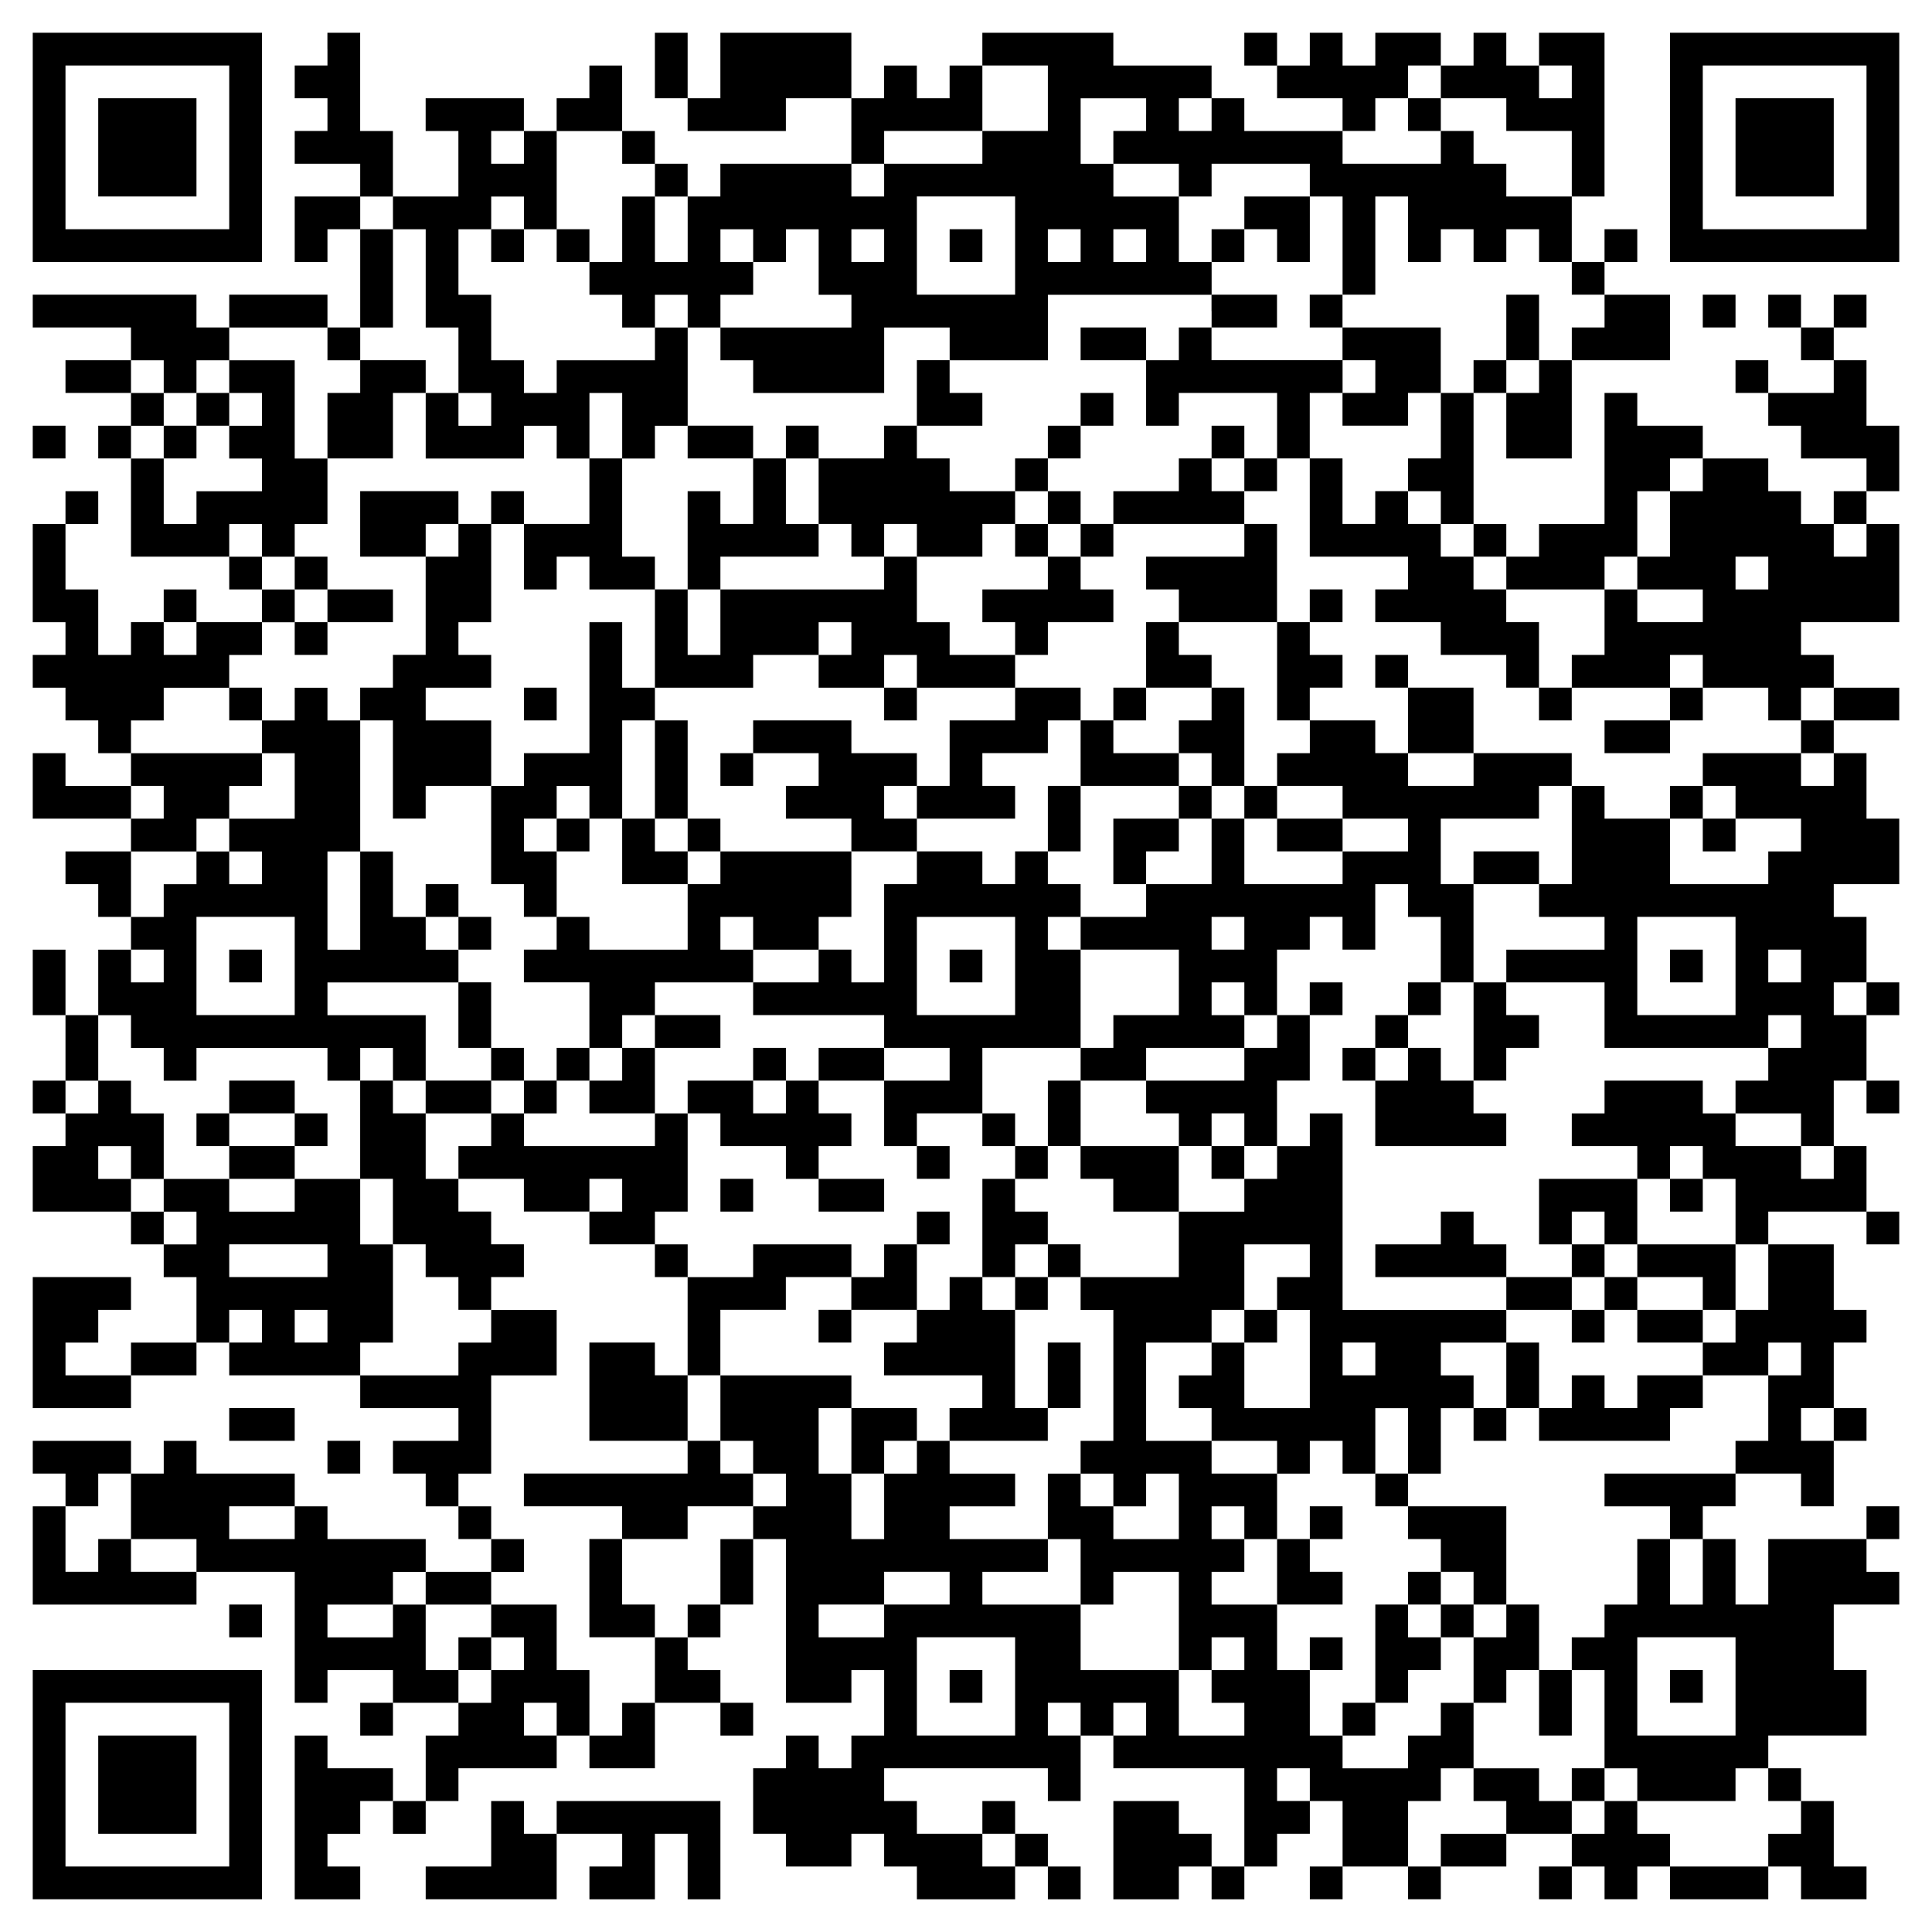 <?xml version="1.0" standalone="no"?>
<!DOCTYPE svg PUBLIC "-//W3C//DTD SVG 20010904//EN"
 "http://www.w3.org/TR/2001/REC-SVG-20010904/DTD/svg10.dtd">
<svg version="1.0" xmlns="http://www.w3.org/2000/svg"
 width="1003pt" height="1003pt" viewBox="0 0 1003 1003"
 preserveAspectRatio="xMidYMid meet">

<g transform="translate(0,1003) scale(0.1,-0.1)"
fill="#000000" stroke="none">
<path d="M170 9265 l0 -595 595 0 595 0 0 595 0 595 -595 0 -595 0 0 -595z
m1020 0 l0 -425 -425 0 -425 0 0 425 0 425 425 0 425 0 0 -425z"/>
<path d="M510 9265 l0 -255 255 0 255 0 0 255 0 255 -255 0 -255 0 0 -255z"/>
<path d="M1700 9775 l0 -85 -85 0 -85 0 0 -85 0 -85 85 0 85 0 0 -85 0 -85
-85 0 -85 0 0 -85 0 -85 170 0 170 0 0 -85 0 -85 -170 0 -170 0 0 -170 0 -170
85 0 85 0 0 85 0 85 85 0 85 0 0 -255 0 -255 -85 0 -85 0 0 85 0 85 -255 0
-255 0 0 -85 0 -85 -85 0 -85 0 0 85 0 85 -425 0 -425 0 0 -85 0 -85 255 0
255 0 0 -85 0 -85 -170 0 -170 0 0 -85 0 -85 170 0 170 0 0 -85 0 -85 -85 0
-85 0 0 -85 0 -85 85 0 85 0 0 -255 0 -255 255 0 255 0 0 -85 0 -85 85 0 85 0
0 -85 0 -85 -170 0 -170 0 0 85 0 85 -85 0 -85 0 0 -85 0 -85 -85 0 -85 0 0
-85 0 -85 -85 0 -85 0 0 170 0 170 -85 0 -85 0 0 170 0 170 85 0 85 0 0 85 0
85 -85 0 -85 0 0 -85 0 -85 -85 0 -85 0 0 -255 0 -255 85 0 85 0 0 -85 0 -85
-85 0 -85 0 0 -85 0 -85 85 0 85 0 0 -85 0 -85 85 0 85 0 0 -85 0 -85 85 0 85
0 0 -85 0 -85 -170 0 -170 0 0 85 0 85 -85 0 -85 0 0 -170 0 -170 255 0 255 0
0 -85 0 -85 -170 0 -170 0 0 -85 0 -85 85 0 85 0 0 -85 0 -85 85 0 85 0 0 -85
0 -85 -85 0 -85 0 0 -170 0 -170 -85 0 -85 0 0 170 0 170 -85 0 -85 0 0 -170
0 -170 85 0 85 0 0 -170 0 -170 -85 0 -85 0 0 -85 0 -85 85 0 85 0 0 -85 0
-85 -85 0 -85 0 0 -170 0 -170 255 0 255 0 0 -85 0 -85 85 0 85 0 0 -85 0 -85
85 0 85 0 0 -170 0 -170 -170 0 -170 0 0 -85 0 -85 -170 0 -170 0 0 85 0 85
85 0 85 0 0 85 0 85 85 0 85 0 0 85 0 85 -255 0 -255 0 0 -340 0 -340 255 0
255 0 0 85 0 85 170 0 170 0 0 85 0 85 85 0 85 0 0 -85 0 -85 340 0 340 0 0
-85 0 -85 255 0 255 0 0 -85 0 -85 -170 0 -170 0 0 -85 0 -85 85 0 85 0 0 -85
0 -85 85 0 85 0 0 -85 0 -85 85 0 85 0 0 -85 0 -85 -170 0 -170 0 0 85 0 85
-255 0 -255 0 0 85 0 85 -85 0 -85 0 0 85 0 85 -255 0 -255 0 0 85 0 85 -85 0
-85 0 0 -85 0 -85 -85 0 -85 0 0 85 0 85 -255 0 -255 0 0 -85 0 -85 85 0 85 0
0 -85 0 -85 -85 0 -85 0 0 -255 0 -255 425 0 425 0 0 85 0 85 255 0 255 0 0
-340 0 -340 85 0 85 0 0 85 0 85 170 0 170 0 0 -85 0 -85 -85 0 -85 0 0 -85 0
-85 85 0 85 0 0 85 0 85 170 0 170 0 0 -85 0 -85 -85 0 -85 0 0 -170 0 -170
-85 0 -85 0 0 85 0 85 -170 0 -170 0 0 85 0 85 -85 0 -85 0 0 -425 0 -425 170
0 170 0 0 85 0 85 -85 0 -85 0 0 85 0 85 85 0 85 0 0 85 0 85 85 0 85 0 0 -85
0 -85 85 0 85 0 0 85 0 85 85 0 85 0 0 85 0 85 255 0 255 0 0 85 0 85 85 0 85
0 0 -85 0 -85 170 0 170 0 0 170 0 170 170 0 170 0 0 -85 0 -85 85 0 85 0 0
85 0 85 -85 0 -85 0 0 85 0 85 -85 0 -85 0 0 85 0 85 85 0 85 0 0 85 0 85 85
0 85 0 0 170 0 170 85 0 85 0 0 -425 0 -425 170 0 170 0 0 85 0 85 85 0 85 0
0 -170 0 -170 -85 0 -85 0 0 -85 0 -85 -85 0 -85 0 0 85 0 85 -85 0 -85 0 0
-85 0 -85 -85 0 -85 0 0 -170 0 -170 85 0 85 0 0 -85 0 -85 170 0 170 0 0 85
0 85 85 0 85 0 0 -85 0 -85 85 0 85 0 0 -85 0 -85 255 0 255 0 0 85 0 85 85 0
85 0 0 -85 0 -85 85 0 85 0 0 85 0 85 -85 0 -85 0 0 85 0 85 -85 0 -85 0 0 85
0 85 -85 0 -85 0 0 -85 0 -85 -170 0 -170 0 0 85 0 85 -85 0 -85 0 0 85 0 85
425 0 425 0 0 -85 0 -85 85 0 85 0 0 170 0 170 85 0 85 0 0 -85 0 -85 340 0
340 0 0 -255 0 -255 -85 0 -85 0 0 85 0 85 -85 0 -85 0 0 85 0 85 -170 0 -170
0 0 -255 0 -255 170 0 170 0 0 85 0 85 85 0 85 0 0 -85 0 -85 85 0 85 0 0 85
0 85 85 0 85 0 0 85 0 85 85 0 85 0 0 85 0 85 85 0 85 0 0 -170 0 -170 -85 0
-85 0 0 -85 0 -85 85 0 85 0 0 85 0 85 170 0 170 0 0 -85 0 -85 85 0 85 0 0
85 0 85 170 0 170 0 0 85 0 85 170 0 170 0 0 -85 0 -85 -85 0 -85 0 0 -85 0
-85 85 0 85 0 0 85 0 85 85 0 85 0 0 -85 0 -85 85 0 85 0 0 85 0 85 85 0 85 0
0 -85 0 -85 255 0 255 0 0 85 0 85 85 0 85 0 0 -85 0 -85 170 0 170 0 0 85 0
85 -85 0 -85 0 0 170 0 170 -85 0 -85 0 0 85 0 85 -85 0 -85 0 0 85 0 85 255
0 255 0 0 170 0 170 -85 0 -85 0 0 170 0 170 170 0 170 0 0 85 0 85 -85 0 -85
0 0 85 0 85 85 0 85 0 0 85 0 85 -85 0 -85 0 0 -85 0 -85 -255 0 -255 0 0
-170 0 -170 -85 0 -85 0 0 170 0 170 -85 0 -85 0 0 85 0 85 85 0 85 0 0 85 0
85 170 0 170 0 0 -85 0 -85 85 0 85 0 0 170 0 170 85 0 85 0 0 85 0 85 -85 0
-85 0 0 170 0 170 85 0 85 0 0 85 0 85 -85 0 -85 0 0 170 0 170 -170 0 -170 0
0 85 0 85 255 0 255 0 0 -85 0 -85 85 0 85 0 0 85 0 85 -85 0 -85 0 0 170 0
170 -85 0 -85 0 0 170 0 170 85 0 85 0 0 -85 0 -85 85 0 85 0 0 85 0 85 -85 0
-85 0 0 170 0 170 85 0 85 0 0 85 0 85 -85 0 -85 0 0 170 0 170 -85 0 -85 0 0
85 0 85 170 0 170 0 0 170 0 170 -85 0 -85 0 0 170 0 170 -85 0 -85 0 0 85 0
85 170 0 170 0 0 85 0 85 -170 0 -170 0 0 85 0 85 -85 0 -85 0 0 85 0 85 255
0 255 0 0 255 0 255 -85 0 -85 0 0 85 0 85 85 0 85 0 0 170 0 170 -85 0 -85 0
0 170 0 170 -85 0 -85 0 0 85 0 85 85 0 85 0 0 85 0 85 -85 0 -85 0 0 -85 0
-85 -85 0 -85 0 0 85 0 85 -85 0 -85 0 0 -85 0 -85 85 0 85 0 0 -85 0 -85 85
0 85 0 0 -85 0 -85 -170 0 -170 0 0 85 0 85 -85 0 -85 0 0 -85 0 -85 85 0 85
0 0 -85 0 -85 85 0 85 0 0 -85 0 -85 170 0 170 0 0 -85 0 -85 -85 0 -85 0 0
-85 0 -85 -85 0 -85 0 0 85 0 85 -85 0 -85 0 0 85 0 85 -170 0 -170 0 0 85 0
85 -170 0 -170 0 0 85 0 85 -85 0 -85 0 0 -340 0 -340 -170 0 -170 0 0 -85 0
-85 -85 0 -85 0 0 85 0 85 -85 0 -85 0 0 340 0 340 85 0 85 0 0 -170 0 -170
170 0 170 0 0 255 0 255 255 0 255 0 0 170 0 170 -170 0 -170 0 0 85 0 85 85
0 85 0 0 85 0 85 -85 0 -85 0 0 -85 0 -85 -85 0 -85 0 0 170 0 170 85 0 85 0
0 425 0 425 -170 0 -170 0 0 -85 0 -85 -85 0 -85 0 0 85 0 85 -85 0 -85 0 0
-85 0 -85 -85 0 -85 0 0 85 0 85 -170 0 -170 0 0 -85 0 -85 -85 0 -85 0 0 85
0 85 -85 0 -85 0 0 -85 0 -85 -85 0 -85 0 0 85 0 85 -85 0 -85 0 0 -85 0 -85
85 0 85 0 0 -85 0 -85 170 0 170 0 0 -85 0 -85 -255 0 -255 0 0 85 0 85 -85 0
-85 0 0 85 0 85 -255 0 -255 0 0 85 0 85 -340 0 -340 0 0 -85 0 -85 -85 0 -85
0 0 -85 0 -85 -85 0 -85 0 0 85 0 85 -85 0 -85 0 0 -85 0 -85 -85 0 -85 0 0
170 0 170 -340 0 -340 0 0 -170 0 -170 -85 0 -85 0 0 170 0 170 -85 0 -85 0 0
-170 0 -170 85 0 85 0 0 -85 0 -85 255 0 255 0 0 85 0 85 170 0 170 0 0 -170
0 -170 -340 0 -340 0 0 -85 0 -85 -85 0 -85 0 0 85 0 85 -85 0 -85 0 0 85 0
85 -85 0 -85 0 0 170 0 170 -85 0 -85 0 0 -85 0 -85 -85 0 -85 0 0 -85 0 -85
-85 0 -85 0 0 85 0 85 -255 0 -255 0 0 -85 0 -85 85 0 85 0 0 -170 0 -170
-170 0 -170 0 0 170 0 170 -85 0 -85 0 0 255 0 255 -85 0 -85 0 0 -85z m3740
-255 l0 -170 -170 0 -170 0 0 -85 0 -85 -255 0 -255 0 0 -85 0 -85 -85 0 -85
0 0 85 0 85 85 0 85 0 0 85 0 85 255 0 255 0 0 170 0 170 170 0 170 0 0 -170z
m2040 85 l0 -85 170 0 170 0 0 -85 0 -85 170 0 170 0 0 -170 0 -170 -170 0
-170 0 0 85 0 85 -85 0 -85 0 0 85 0 85 -85 0 -85 0 0 -85 0 -85 -255 0 -255
0 0 85 0 85 85 0 85 0 0 85 0 85 85 0 85 0 0 85 0 85 85 0 85 0 0 -85z m680 0
l0 -85 -85 0 -85 0 0 85 0 85 85 0 85 0 0 -85z m-2210 -170 l0 -85 -85 0 -85
0 0 -85 0 -85 170 0 170 0 0 -85 0 -85 85 0 85 0 0 85 0 85 255 0 255 0 0 -85
0 -85 85 0 85 0 0 -255 0 -255 85 0 85 0 0 255 0 255 85 0 85 0 0 -170 0 -170
85 0 85 0 0 85 0 85 85 0 85 0 0 -85 0 -85 85 0 85 0 0 85 0 85 85 0 85 0 0
-85 0 -85 85 0 85 0 0 -85 0 -85 85 0 85 0 0 -85 0 -85 -85 0 -85 0 0 -85 0
-85 -85 0 -85 0 0 -85 0 -85 -85 0 -85 0 0 85 0 85 -85 0 -85 0 0 -85 0 -85
-85 0 -85 0 0 -170 0 -170 -85 0 -85 0 0 -85 0 -85 85 0 85 0 0 -85 0 -85 85
0 85 0 0 -85 0 -85 85 0 85 0 0 -85 0 -85 255 0 255 0 0 85 0 85 85 0 85 0 0
170 0 170 85 0 85 0 0 85 0 85 85 0 85 0 0 -85 0 -85 -85 0 -85 0 0 -170 0
-170 -85 0 -85 0 0 -85 0 -85 170 0 170 0 0 -85 0 -85 -170 0 -170 0 0 85 0
85 -85 0 -85 0 0 -170 0 -170 -85 0 -85 0 0 -85 0 -85 255 0 255 0 0 85 0 85
85 0 85 0 0 -85 0 -85 170 0 170 0 0 -85 0 -85 85 0 85 0 0 85 0 85 85 0 85 0
0 -85 0 -85 -85 0 -85 0 0 -85 0 -85 85 0 85 0 0 -85 0 -85 -85 0 -85 0 0 85
0 85 -255 0 -255 0 0 -85 0 -85 85 0 85 0 0 -85 0 -85 170 0 170 0 0 -85 0
-85 -85 0 -85 0 0 -85 0 -85 -255 0 -255 0 0 170 0 170 -170 0 -170 0 0 85 0
85 -85 0 -85 0 0 -255 0 -255 -85 0 -85 0 0 -85 0 -85 170 0 170 0 0 -85 0
-85 -255 0 -255 0 0 -85 0 -85 255 0 255 0 0 -170 0 -170 425 0 425 0 0 85 0
85 85 0 85 0 0 -85 0 -85 -85 0 -85 0 0 -85 0 -85 -85 0 -85 0 0 -85 0 -85
170 0 170 0 0 -85 0 -85 85 0 85 0 0 -85 0 -85 -85 0 -85 0 0 85 0 85 -170 0
-170 0 0 85 0 85 -85 0 -85 0 0 85 0 85 -255 0 -255 0 0 -85 0 -85 -85 0 -85
0 0 -85 0 -85 170 0 170 0 0 -85 0 -85 85 0 85 0 0 85 0 85 85 0 85 0 0 -85 0
-85 85 0 85 0 0 -170 0 -170 85 0 85 0 0 -170 0 -170 -85 0 -85 0 0 -85 0 -85
-85 0 -85 0 0 -85 0 -85 170 0 170 0 0 85 0 85 85 0 85 0 0 -85 0 -85 -85 0
-85 0 0 -170 0 -170 -85 0 -85 0 0 -85 0 -85 -340 0 -340 0 0 -85 0 -85 170 0
170 0 0 -85 0 -85 85 0 85 0 0 -170 0 -170 -85 0 -85 0 0 170 0 170 -85 0 -85
0 0 -170 0 -170 -85 0 -85 0 0 -85 0 -85 -85 0 -85 0 0 -85 0 -85 85 0 85 0 0
-255 0 -255 85 0 85 0 0 -85 0 -85 255 0 255 0 0 85 0 85 85 0 85 0 0 -85 0
-85 85 0 85 0 0 -85 0 -85 -85 0 -85 0 0 -85 0 -85 -255 0 -255 0 0 85 0 85
-85 0 -85 0 0 85 0 85 -85 0 -85 0 0 -85 0 -85 -85 0 -85 0 0 85 0 85 -85 0
-85 0 0 85 0 85 -170 0 -170 0 0 -85 0 -85 85 0 85 0 0 -85 0 -85 -170 0 -170
0 0 -85 0 -85 -85 0 -85 0 0 170 0 170 85 0 85 0 0 85 0 85 85 0 85 0 0 170 0
170 -85 0 -85 0 0 -85 0 -85 -85 0 -85 0 0 -85 0 -85 -170 0 -170 0 0 85 0 85
-85 0 -85 0 0 170 0 170 -85 0 -85 0 0 170 0 170 -170 0 -170 0 0 85 0 85 85
0 85 0 0 85 0 85 -85 0 -85 0 0 85 0 85 85 0 85 0 0 -85 0 -85 85 0 85 0 0
170 0 170 -170 0 -170 0 0 85 0 85 -170 0 -170 0 0 255 0 255 170 0 170 0 0
85 0 85 85 0 85 0 0 170 0 170 170 0 170 0 0 -85 0 -85 -85 0 -85 0 0 -85 0
-85 85 0 85 0 0 -255 0 -255 -170 0 -170 0 0 170 0 170 -85 0 -85 0 0 -85 0
-85 -85 0 -85 0 0 -85 0 -85 85 0 85 0 0 -85 0 -85 170 0 170 0 0 -85 0 -85
85 0 85 0 0 85 0 85 85 0 85 0 0 -85 0 -85 85 0 85 0 0 170 0 170 85 0 85 0 0
-170 0 -170 85 0 85 0 0 170 0 170 85 0 85 0 0 85 0 85 -85 0 -85 0 0 85 0 85
170 0 170 0 0 85 0 85 -425 0 -425 0 0 510 0 510 -85 0 -85 0 0 -85 0 -85 -85
0 -85 0 0 -85 0 -85 -85 0 -85 0 0 -85 0 -85 -170 0 -170 0 0 -170 0 -170
-255 0 -255 0 0 -85 0 -85 85 0 85 0 0 -340 0 -340 -85 0 -85 0 0 -85 0 -85
85 0 85 0 0 -85 0 -85 85 0 85 0 0 85 0 85 85 0 85 0 0 -170 0 -170 -170 0
-170 0 0 85 0 85 -85 0 -85 0 0 85 0 85 -85 0 -85 0 0 -170 0 -170 85 0 85 0
0 -170 0 -170 85 0 85 0 0 85 0 85 170 0 170 0 0 -255 0 -255 85 0 85 0 0 85
0 85 85 0 85 0 0 -85 0 -85 -85 0 -85 0 0 -85 0 -85 85 0 85 0 0 -85 0 -85
-170 0 -170 0 0 170 0 170 -255 0 -255 0 0 170 0 170 -255 0 -255 0 0 85 0 85
170 0 170 0 0 85 0 85 -255 0 -255 0 0 85 0 85 170 0 170 0 0 85 0 85 -170 0
-170 0 0 85 0 85 -85 0 -85 0 0 -85 0 -85 -85 0 -85 0 0 -170 0 -170 -85 0
-85 0 0 170 0 170 -85 0 -85 0 0 170 0 170 85 0 85 0 0 85 0 85 -340 0 -340 0
0 -170 0 -170 85 0 85 0 0 -85 0 -85 85 0 85 0 0 -85 0 -85 -85 0 -85 0 0 -85
0 -85 -85 0 -85 0 0 -170 0 -170 -85 0 -85 0 0 -85 0 -85 -85 0 -85 0 0 -170
0 -170 -85 0 -85 0 0 -85 0 -85 -85 0 -85 0 0 170 0 170 -85 0 -85 0 0 170 0
170 -170 0 -170 0 0 -85 0 -85 85 0 85 0 0 -85 0 -85 -85 0 -85 0 0 -85 0 -85
-85 0 -85 0 0 85 0 85 -85 0 -85 0 0 170 0 170 -85 0 -85 0 0 -85 0 -85 -170
0 -170 0 0 85 0 85 170 0 170 0 0 85 0 85 85 0 85 0 0 -85 0 -85 170 0 170 0
0 85 0 85 85 0 85 0 0 85 0 85 -85 0 -85 0 0 85 0 85 -85 0 -85 0 0 85 0 85
85 0 85 0 0 255 0 255 170 0 170 0 0 170 0 170 -170 0 -170 0 0 -85 0 -85 -85
0 -85 0 0 -85 0 -85 -255 0 -255 0 0 85 0 85 85 0 85 0 0 255 0 255 -85 0 -85
0 0 170 0 170 -170 0 -170 0 0 -85 0 -85 -170 0 -170 0 0 85 0 85 -170 0 -170
0 0 -85 0 -85 85 0 85 0 0 -85 0 -85 -85 0 -85 0 0 85 0 85 -85 0 -85 0 0 85
0 85 -85 0 -85 0 0 85 0 85 85 0 85 0 0 -85 0 -85 85 0 85 0 0 170 0 170 -85
0 -85 0 0 85 0 85 -85 0 -85 0 0 -85 0 -85 -85 0 -85 0 0 85 0 85 85 0 85 0 0
170 0 170 85 0 85 0 0 -85 0 -85 85 0 85 0 0 -85 0 -85 85 0 85 0 0 85 0 85
340 0 340 0 0 -85 0 -85 85 0 85 0 0 85 0 85 85 0 85 0 0 -85 0 -85 85 0 85 0
0 170 0 170 -255 0 -255 0 0 85 0 85 340 0 340 0 0 85 0 85 -85 0 -85 0 0 85
0 85 -85 0 -85 0 0 170 0 170 -85 0 -85 0 0 -255 0 -255 -85 0 -85 0 0 255 0
255 85 0 85 0 0 340 0 340 -85 0 -85 0 0 85 0 85 -85 0 -85 0 0 -85 0 -85 -85
0 -85 0 0 -85 0 -85 85 0 85 0 0 -170 0 -170 -170 0 -170 0 0 -85 0 -85 85 0
85 0 0 -85 0 -85 -85 0 -85 0 0 85 0 85 -85 0 -85 0 0 -85 0 -85 -85 0 -85 0
0 -85 0 -85 -85 0 -85 0 0 170 0 170 170 0 170 0 0 85 0 85 85 0 85 0 0 85 0
85 85 0 85 0 0 85 0 85 -340 0 -340 0 0 85 0 85 85 0 85 0 0 85 0 85 170 0
170 0 0 85 0 85 85 0 85 0 0 85 0 85 85 0 85 0 0 85 0 85 -85 0 -85 0 0 85 0
85 -85 0 -85 0 0 85 0 85 85 0 85 0 0 -85 0 -85 85 0 85 0 0 85 0 85 85 0 85
0 0 170 0 170 -85 0 -85 0 0 255 0 255 -170 0 -170 0 0 -85 0 -85 85 0 85 0 0
-85 0 -85 -85 0 -85 0 0 -85 0 -85 85 0 85 0 0 -85 0 -85 -170 0 -170 0 0 -85
0 -85 -85 0 -85 0 0 170 0 170 -85 0 -85 0 0 85 0 85 85 0 85 0 0 85 0 85 -85
0 -85 0 0 85 0 85 85 0 85 0 0 -85 0 -85 85 0 85 0 0 85 0 85 85 0 85 0 0 85
0 85 255 0 255 0 0 -85 0 -85 85 0 85 0 0 85 0 85 85 0 85 0 0 255 0 255 -85
0 -85 0 0 85 0 85 85 0 85 0 0 -85 0 -85 85 0 85 0 0 -255 0 -255 85 0 85 0 0
-170 0 -170 85 0 85 0 0 -85 0 -85 -85 0 -85 0 0 85 0 85 -85 0 -85 0 0 -170
0 -170 255 0 255 0 0 85 0 85 85 0 85 0 0 -85 0 -85 85 0 85 0 0 170 0 170 85
0 85 0 0 -170 0 -170 85 0 85 0 0 85 0 85 85 0 85 0 0 255 0 255 -85 0 -85 0
0 -85 0 -85 -255 0 -255 0 0 -85 0 -85 -85 0 -85 0 0 85 0 85 -85 0 -85 0 0
170 0 170 -85 0 -85 0 0 170 0 170 85 0 85 0 0 85 0 85 85 0 85 0 0 -85 0 -85
85 0 85 0 0 255 0 255 170 0 170 0 0 -85 0 -85 85 0 85 0 0 -85 0 -85 85 0 85
0 0 -170 0 -170 -85 0 -85 0 0 170 0 170 -85 0 -85 0 0 -170 0 -170 -85 0 -85
0 0 -85 0 -85 85 0 85 0 0 -85 0 -85 85 0 85 0 0 85 0 85 85 0 85 0 0 -85 0
-85 85 0 85 0 0 85 0 85 85 0 85 0 0 85 0 85 -85 0 -85 0 0 85 0 85 85 0 85 0
0 -85 0 -85 85 0 85 0 0 85 0 85 85 0 85 0 0 -170 0 -170 85 0 85 0 0 -85 0
-85 -340 0 -340 0 0 -85 0 -85 85 0 85 0 0 -85 0 -85 340 0 340 0 0 170 0 170
170 0 170 0 0 -85 0 -85 255 0 255 0 0 170 0 170 425 0 425 0 0 85 0 85 -85 0
-85 0 0 170 0 170 -170 0 -170 0 0 85 0 85 -85 0 -85 0 0 170 0 170 170 0 170
0 0 -85z m340 0 l0 -85 -85 0 -85 0 0 85 0 85 85 0 85 0 0 -85z m-3570 -170
l0 -85 -85 0 -85 0 0 85 0 85 85 0 85 0 0 -85z m2550 -510 l0 -255 -255 0
-255 0 0 255 0 255 255 0 255 0 0 -255z m-680 0 l0 -85 -85 0 -85 0 0 85 0 85
85 0 85 0 0 -85z m1020 0 l0 -85 -85 0 -85 0 0 85 0 85 85 0 85 0 0 -85z m340
0 l0 -85 -85 0 -85 0 0 85 0 85 85 0 85 0 0 -85z m3740 -1530 l0 -85 -85 0
-85 0 0 85 0 85 85 0 85 0 0 -85z m-510 -170 l0 -85 -85 0 -85 0 0 85 0 85 85
0 85 0 0 -85z m-8160 -340 l0 -85 -85 0 -85 0 0 85 0 85 85 0 85 0 0 -85z
m-170 -850 l0 -85 -85 0 -85 0 0 85 0 85 85 0 85 0 0 -85z m680 -850 l0 -255
-255 0 -255 0 0 255 0 255 255 0 255 0 0 -255z m7480 0 l0 -255 -255 0 -255 0
0 255 0 255 255 0 255 0 0 -255z m-8160 0 l0 -85 -85 0 -85 0 0 85 0 85 85 0
85 0 0 -85z m8500 0 l0 -85 -85 0 -85 0 0 85 0 85 85 0 85 0 0 -85z m340 -170
l0 -85 -85 0 -85 0 0 85 0 85 85 0 85 0 0 -85z m-7990 -1360 l0 -85 -255 0
-255 0 0 85 0 85 255 0 255 0 0 -85z m-340 -340 l0 -85 -85 0 -85 0 0 85 0 85
85 0 85 0 0 -85z m340 0 l0 -85 -85 0 -85 0 0 85 0 85 85 0 85 0 0 -85z m5440
-170 l0 -85 -85 0 -85 0 0 85 0 85 85 0 85 0 0 -85z m2380 -340 l0 -85 -85 0
-85 0 0 85 0 85 85 0 85 0 0 -85z m-8840 -425 l0 -170 170 0 170 0 0 -85 0
-85 -170 0 -170 0 0 85 0 85 -85 0 -85 0 0 -85 0 -85 -85 0 -85 0 0 170 0 170
85 0 85 0 0 85 0 85 85 0 85 0 0 -170z m850 -85 l0 -85 -170 0 -170 0 0 85 0
85 170 0 170 0 0 -85z m3400 -340 l0 -85 -170 0 -170 0 0 -85 0 -85 -170 0
-170 0 0 85 0 85 170 0 170 0 0 85 0 85 170 0 170 0 0 -85z m340 -510 l0 -255
-255 0 -255 0 0 255 0 255 255 0 255 0 0 -255z m3740 0 l0 -255 -255 0 -255 0
0 255 0 255 255 0 255 0 0 -255z m-6120 -170 l0 -85 -85 0 -85 0 0 85 0 85 85
0 85 0 0 -85z m2720 0 l0 -85 -85 0 -85 0 0 85 0 85 85 0 85 0 0 -85z m340 0
l0 -85 -85 0 -85 0 0 85 0 85 85 0 85 0 0 -85z m850 -340 l0 -85 -85 0 -85 0
0 85 0 85 85 0 85 0 0 -85z m-1530 -340 l0 -85 -85 0 -85 0 0 85 0 85 85 0 85
0 0 -85z"/>
<path d="M7310 9435 l0 -85 85 0 85 0 0 85 0 85 -85 0 -85 0 0 -85z"/>
<path d="M6460 8925 l0 -85 -85 0 -85 0 0 -85 0 -85 85 0 85 0 0 85 0 85 85 0
85 0 0 -85 0 -85 85 0 85 0 0 170 0 170 -170 0 -170 0 0 -85z"/>
<path d="M2550 8755 l0 -85 85 0 85 0 0 85 0 85 -85 0 -85 0 0 -85z"/>
<path d="M2890 8755 l0 -85 85 0 85 0 0 85 0 85 -85 0 -85 0 0 -85z"/>
<path d="M6290 8415 l0 -85 -85 0 -85 0 0 -85 0 -85 -85 0 -85 0 0 85 0 85
-170 0 -170 0 0 -85 0 -85 170 0 170 0 0 -170 0 -170 85 0 85 0 0 85 0 85 255
0 255 0 0 -170 0 -170 -85 0 -85 0 0 85 0 85 -85 0 -85 0 0 -85 0 -85 -85 0
-85 0 0 -85 0 -85 -170 0 -170 0 0 -85 0 -85 -85 0 -85 0 0 85 0 85 -85 0 -85
0 0 85 0 85 85 0 85 0 0 85 0 85 85 0 85 0 0 85 0 85 -85 0 -85 0 0 -85 0 -85
-85 0 -85 0 0 -85 0 -85 -85 0 -85 0 0 -85 0 -85 -170 0 -170 0 0 85 0 85 -85
0 -85 0 0 85 0 85 170 0 170 0 0 85 0 85 -85 0 -85 0 0 85 0 85 -85 0 -85 0 0
-170 0 -170 -85 0 -85 0 0 -85 0 -85 -170 0 -170 0 0 85 0 85 -85 0 -85 0 0
-85 0 -85 -85 0 -85 0 0 85 0 85 -170 0 -170 0 0 -85 0 -85 170 0 170 0 0
-170 0 -170 -85 0 -85 0 0 85 0 85 -85 0 -85 0 0 -255 0 -255 -85 0 -85 0 0
85 0 85 -85 0 -85 0 0 255 0 255 -85 0 -85 0 0 -170 0 -170 -170 0 -170 0 0
85 0 85 -85 0 -85 0 0 -85 0 -85 -85 0 -85 0 0 85 0 85 -255 0 -255 0 0 -170
0 -170 170 0 170 0 0 -255 0 -255 -85 0 -85 0 0 -85 0 -85 -85 0 -85 0 0 -85
0 -85 85 0 85 0 0 -255 0 -255 85 0 85 0 0 85 0 85 170 0 170 0 0 -255 0 -255
85 0 85 0 0 -85 0 -85 85 0 85 0 0 -85 0 -85 -85 0 -85 0 0 -85 0 -85 170 0
170 0 0 -170 0 -170 -85 0 -85 0 0 -85 0 -85 -85 0 -85 0 0 85 0 85 -85 0 -85
0 0 170 0 170 -85 0 -85 0 0 -170 0 -170 85 0 85 0 0 -85 0 -85 -170 0 -170 0
0 -85 0 -85 -85 0 -85 0 0 85 0 85 -85 0 -85 0 0 -255 0 -255 85 0 85 0 0
-170 0 -170 85 0 85 0 0 -85 0 -85 85 0 85 0 0 -85 0 -85 85 0 85 0 0 85 0 85
85 0 85 0 0 85 0 85 -85 0 -85 0 0 85 0 85 -85 0 -85 0 0 85 0 85 170 0 170 0
0 -85 0 -85 170 0 170 0 0 -85 0 -85 170 0 170 0 0 -85 0 -85 85 0 85 0 0
-255 0 -255 -85 0 -85 0 0 85 0 85 -170 0 -170 0 0 -255 0 -255 255 0 255 0 0
-85 0 -85 -425 0 -425 0 0 -85 0 -85 255 0 255 0 0 -85 0 -85 -85 0 -85 0 0
-255 0 -255 170 0 170 0 0 85 0 85 -85 0 -85 0 0 170 0 170 170 0 170 0 0 85
0 85 170 0 170 0 0 85 0 85 -85 0 -85 0 0 85 0 85 -85 0 -85 0 0 170 0 170 85
0 85 0 0 170 0 170 170 0 170 0 0 85 0 85 170 0 170 0 0 -85 0 -85 -85 0 -85
0 0 -85 0 -85 85 0 85 0 0 85 0 85 170 0 170 0 0 -85 0 -85 -85 0 -85 0 0 -85
0 -85 255 0 255 0 0 -85 0 -85 -85 0 -85 0 0 -85 0 -85 255 0 255 0 0 85 0 85
85 0 85 0 0 170 0 170 -85 0 -85 0 0 -170 0 -170 -85 0 -85 0 0 255 0 255 85
0 85 0 0 85 0 85 85 0 85 0 0 85 0 85 -85 0 -85 0 0 85 0 85 -85 0 -85 0 0 85
0 85 85 0 85 0 0 85 0 85 85 0 85 0 0 -85 0 -85 85 0 85 0 0 -85 0 -85 170 0
170 0 0 170 0 170 85 0 85 0 0 -85 0 -85 85 0 85 0 0 85 0 85 85 0 85 0 0 170
0 170 85 0 85 0 0 170 0 170 85 0 85 0 0 85 0 85 -85 0 -85 0 0 -85 0 -85 -85
0 -85 0 0 170 0 170 85 0 85 0 0 85 0 85 85 0 85 0 0 -85 0 -85 85 0 85 0 0
170 0 170 85 0 85 0 0 -85 0 -85 85 0 85 0 0 -170 0 -170 -85 0 -85 0 0 -85 0
-85 -85 0 -85 0 0 -85 0 -85 -85 0 -85 0 0 -85 0 -85 85 0 85 0 0 -170 0 -170
340 0 340 0 0 85 0 85 -85 0 -85 0 0 85 0 85 85 0 85 0 0 85 0 85 85 0 85 0 0
85 0 85 -85 0 -85 0 0 85 0 85 -85 0 -85 0 0 255 0 255 170 0 170 0 0 85 0 85
-170 0 -170 0 0 -85 0 -85 -85 0 -85 0 0 170 0 170 255 0 255 0 0 85 0 85 85
0 85 0 0 85 0 85 -255 0 -255 0 0 170 0 170 -170 0 -170 0 0 85 0 85 -85 0
-85 0 0 -85 0 -85 85 0 85 0 0 -170 0 -170 -85 0 -85 0 0 85 0 85 -170 0 -170
0 0 85 0 85 85 0 85 0 0 85 0 85 -85 0 -85 0 0 85 0 85 85 0 85 0 0 85 0 85
-85 0 -85 0 0 -85 0 -85 -85 0 -85 0 0 255 0 255 -85 0 -85 0 0 85 0 85 85 0
85 0 0 85 0 85 85 0 85 0 0 -255 0 -255 255 0 255 0 0 -85 0 -85 -85 0 -85 0
0 -85 0 -85 170 0 170 0 0 -85 0 -85 170 0 170 0 0 -85 0 -85 85 0 85 0 0 -85
0 -85 85 0 85 0 0 85 0 85 -85 0 -85 0 0 170 0 170 -85 0 -85 0 0 85 0 85 -85
0 -85 0 0 85 0 85 -85 0 -85 0 0 85 0 85 -85 0 -85 0 0 85 0 85 -85 0 -85 0 0
-85 0 -85 -85 0 -85 0 0 170 0 170 -85 0 -85 0 0 170 0 170 85 0 85 0 0 -85 0
-85 170 0 170 0 0 85 0 85 85 0 85 0 0 170 0 170 -255 0 -255 0 0 85 0 85 -85
0 -85 0 0 -85 0 -85 85 0 85 0 0 -85 0 -85 -340 0 -340 0 0 85 0 85 170 0 170
0 0 85 0 85 -170 0 -170 0 0 -85z m850 -340 l0 -85 -85 0 -85 0 0 85 0 85 85
0 85 0 0 -85z m-2890 -595 l0 -170 85 0 85 0 0 -85 0 -85 85 0 85 0 0 85 0 85
85 0 85 0 0 -85 0 -85 170 0 170 0 0 85 0 85 85 0 85 0 0 85 0 85 85 0 85 0 0
-85 0 -85 85 0 85 0 0 -85 0 -85 85 0 85 0 0 85 0 85 340 0 340 0 0 -85 0 -85
-255 0 -255 0 0 -85 0 -85 85 0 85 0 0 -85 0 -85 255 0 255 0 0 -255 0 -255
85 0 85 0 0 -85 0 -85 -85 0 -85 0 0 -85 0 -85 170 0 170 0 0 -85 0 -85 170 0
170 0 0 -85 0 -85 -170 0 -170 0 0 -85 0 -85 -255 0 -255 0 0 170 0 170 -85 0
-85 0 0 -170 0 -170 -170 0 -170 0 0 -85 0 -85 -170 0 -170 0 0 -85 0 -85 255
0 255 0 0 -170 0 -170 -170 0 -170 0 0 -85 0 -85 -85 0 -85 0 0 -85 0 -85 170
0 170 0 0 85 0 85 255 0 255 0 0 85 0 85 -85 0 -85 0 0 85 0 85 85 0 85 0 0
-85 0 -85 85 0 85 0 0 -85 0 -85 -85 0 -85 0 0 -85 0 -85 -255 0 -255 0 0 -85
0 -85 85 0 85 0 0 -85 0 -85 -255 0 -255 0 0 170 0 170 -85 0 -85 0 0 -170 0
-170 -85 0 -85 0 0 -85 0 -85 -85 0 -85 0 0 -255 0 -255 85 0 85 0 0 85 0 85
85 0 85 0 0 -85 0 -85 -85 0 -85 0 0 -85 0 -85 -85 0 -85 0 0 85 0 85 -85 0
-85 0 0 -85 0 -85 -85 0 -85 0 0 170 0 170 -85 0 -85 0 0 -85 0 -85 -85 0 -85
0 0 85 0 85 -255 0 -255 0 0 -85 0 -85 -170 0 -170 0 0 85 0 85 -85 0 -85 0 0
85 0 85 85 0 85 0 0 255 0 255 -85 0 -85 0 0 -85 0 -85 -340 0 -340 0 0 85 0
85 -85 0 -85 0 0 -85 0 -85 -85 0 -85 0 0 -85 0 -85 -85 0 -85 0 0 170 0 170
170 0 170 0 0 85 0 85 85 0 85 0 0 -85 0 -85 85 0 85 0 0 85 0 85 85 0 85 0 0
85 0 85 85 0 85 0 0 85 0 85 85 0 85 0 0 85 0 85 255 0 255 0 0 85 0 85 -85 0
-85 0 0 85 0 85 85 0 85 0 0 -85 0 -85 170 0 170 0 0 85 0 85 85 0 85 0 0 170
0 170 -340 0 -340 0 0 -85 0 -85 -85 0 -85 0 0 -170 0 -170 -255 0 -255 0 0
85 0 85 -85 0 -85 0 0 170 0 170 -85 0 -85 0 0 85 0 85 85 0 85 0 0 85 0 85
85 0 85 0 0 -85 0 -85 85 0 85 0 0 255 0 255 85 0 85 0 0 85 0 85 -85 0 -85 0
0 170 0 170 -85 0 -85 0 0 -340 0 -340 -170 0 -170 0 0 -85 0 -85 -85 0 -85 0
0 170 0 170 -170 0 -170 0 0 85 0 85 170 0 170 0 0 85 0 85 -85 0 -85 0 0 85
0 85 85 0 85 0 0 255 0 255 85 0 85 0 0 -170 0 -170 85 0 85 0 0 85 0 85 85 0
85 0 0 -85 0 -85 170 0 170 0 0 -255 0 -255 255 0 255 0 0 85 0 85 170 0 170
0 0 85 0 85 85 0 85 0 0 -85 0 -85 -85 0 -85 0 0 -85 0 -85 170 0 170 0 0 85
0 85 85 0 85 0 0 -85 0 -85 255 0 255 0 0 85 0 85 -170 0 -170 0 0 85 0 85
-85 0 -85 0 0 170 0 170 -85 0 -85 0 0 -85 0 -85 -425 0 -425 0 0 -170 0 -170
-85 0 -85 0 0 170 0 170 85 0 85 0 0 85 0 85 255 0 255 0 0 85 0 85 -85 0 -85
0 0 170 0 170 85 0 85 0 0 -170z m2210 85 l0 -85 -85 0 -85 0 0 85 0 85 85 0
85 0 0 -85z m-4080 -340 l0 -85 -85 0 -85 0 0 85 0 85 85 0 85 0 0 -85z m5270
-1190 l0 -85 -170 0 -170 0 0 85 0 85 170 0 170 0 0 -85z m-1190 -850 l0 -85
-85 0 -85 0 0 85 0 85 85 0 85 0 0 -85z m1190 -510 l0 -255 -85 0 -85 0 0 85
0 85 -85 0 -85 0 0 -85 0 -85 -85 0 -85 0 0 85 0 85 85 0 85 0 0 85 0 85 85 0
85 0 0 85 0 85 85 0 85 0 0 -255z m-1190 -510 l0 -85 -85 0 -85 0 0 85 0 85
85 0 85 0 0 -85z m-3230 -340 l0 -85 -85 0 -85 0 0 85 0 85 85 0 85 0 0 -85z"/>
<path d="M5270 7225 l0 -85 85 0 85 0 0 -85 0 -85 -170 0 -170 0 0 -85 0 -85
85 0 85 0 0 -85 0 -85 85 0 85 0 0 85 0 85 170 0 170 0 0 85 0 85 -85 0 -85 0
0 85 0 85 -85 0 -85 0 0 85 0 85 -85 0 -85 0 0 -85z"/>
<path d="M5950 6630 l0 -170 -85 0 -85 0 0 -85 0 -85 -85 0 -85 0 0 85 0 85
-170 0 -170 0 0 -85 0 -85 -170 0 -170 0 0 -170 0 -170 -85 0 -85 0 0 85 0 85
-170 0 -170 0 0 85 0 85 -255 0 -255 0 0 -85 0 -85 -85 0 -85 0 0 -85 0 -85
85 0 85 0 0 85 0 85 170 0 170 0 0 -85 0 -85 -85 0 -85 0 0 -85 0 -85 170 0
170 0 0 -85 0 -85 170 0 170 0 0 -85 0 -85 -85 0 -85 0 0 -255 0 -255 -85 0
-85 0 0 85 0 85 -85 0 -85 0 0 -85 0 -85 -170 0 -170 0 0 -85 0 -85 340 0 340
0 0 -85 0 -85 -170 0 -170 0 0 -85 0 -85 -85 0 -85 0 0 85 0 85 -85 0 -85 0 0
-85 0 -85 -170 0 -170 0 0 -85 0 -85 85 0 85 0 0 -85 0 -85 170 0 170 0 0 -85
0 -85 85 0 85 0 0 -85 0 -85 170 0 170 0 0 85 0 85 -170 0 -170 0 0 85 0 85
85 0 85 0 0 85 0 85 -85 0 -85 0 0 85 0 85 170 0 170 0 0 -170 0 -170 85 0 85
0 0 -85 0 -85 85 0 85 0 0 85 0 85 -85 0 -85 0 0 85 0 85 170 0 170 0 0 -85 0
-85 85 0 85 0 0 85 0 85 -85 0 -85 0 0 170 0 170 255 0 255 0 0 255 0 255 -85
0 -85 0 0 85 0 85 85 0 85 0 0 85 0 85 -85 0 -85 0 0 85 0 85 85 0 85 0 0 170
0 170 255 0 255 0 0 -85 0 -85 -170 0 -170 0 0 -170 0 -170 85 0 85 0 0 85 0
85 85 0 85 0 0 85 0 85 85 0 85 0 0 85 0 85 85 0 85 0 0 -85 0 -85 85 0 85 0
0 -85 0 -85 170 0 170 0 0 85 0 85 -170 0 -170 0 0 85 0 85 -85 0 -85 0 0 255
0 255 -85 0 -85 0 0 85 0 85 -85 0 -85 0 0 85 0 85 -85 0 -85 0 0 -170z m340
-255 l0 -85 -85 0 -85 0 0 -85 0 -85 85 0 85 0 0 -85 0 -85 -85 0 -85 0 0 85
0 85 -170 0 -170 0 0 85 0 85 85 0 85 0 0 85 0 85 170 0 170 0 0 -85z m-680
-255 l0 -170 -85 0 -85 0 0 -170 0 -170 -85 0 -85 0 0 -85 0 -85 -85 0 -85 0
0 85 0 85 -170 0 -170 0 0 85 0 85 -85 0 -85 0 0 85 0 85 85 0 85 0 0 -85 0
-85 255 0 255 0 0 85 0 85 -85 0 -85 0 0 85 0 85 170 0 170 0 0 85 0 85 85 0
85 0 0 -170z m-340 -1105 l0 -255 -255 0 -255 0 0 255 0 255 255 0 255 0 0
-255z m-340 -510 l0 -85 -170 0 -170 0 0 85 0 85 170 0 170 0 0 -85z m-850
-170 l0 -85 -85 0 -85 0 0 85 0 85 85 0 85 0 0 -85z"/>
<path d="M4930 5015 l0 -85 85 0 85 0 0 85 0 85 -85 0 -85 0 0 -85z"/>
<path d="M2720 6375 l0 -85 85 0 85 0 0 85 0 85 -85 0 -85 0 0 -85z"/>
<path d="M4590 6375 l0 -85 85 0 85 0 0 85 0 85 -85 0 -85 0 0 -85z"/>
<path d="M3400 6035 l0 -255 -85 0 -85 0 0 -170 0 -170 170 0 170 0 0 85 0 85
85 0 85 0 0 85 0 85 -85 0 -85 0 0 255 0 255 -85 0 -85 0 0 -255z m170 -340
l0 -85 -85 0 -85 0 0 85 0 85 85 0 85 0 0 -85z"/>
<path d="M2890 5695 l0 -85 85 0 85 0 0 85 0 85 -85 0 -85 0 0 -85z"/>
<path d="M3400 4675 l0 -85 -85 0 -85 0 0 -85 0 -85 -85 0 -85 0 0 -85 0 -85
170 0 170 0 0 170 0 170 170 0 170 0 0 85 0 85 -170 0 -170 0 0 -85z"/>
<path d="M3740 3825 l0 -85 85 0 85 0 0 85 0 85 -85 0 -85 0 0 -85z"/>
<path d="M4760 3655 l0 -85 85 0 85 0 0 85 0 85 -85 0 -85 0 0 -85z"/>
<path d="M7820 8330 l0 -170 85 0 85 0 0 170 0 170 -85 0 -85 0 0 -170z"/>
<path d="M1870 8075 l0 -85 -85 0 -85 0 0 -170 0 -170 170 0 170 0 0 170 0
170 85 0 85 0 0 85 0 85 -170 0 -170 0 0 -85z"/>
<path d="M1020 7905 l0 -85 -85 0 -85 0 0 -85 0 -85 85 0 85 0 0 85 0 85 85 0
85 0 0 85 0 85 -85 0 -85 0 0 -85z"/>
<path d="M1530 7055 l0 -85 85 0 85 0 0 -85 0 -85 -85 0 -85 0 0 -85 0 -85 85
0 85 0 0 85 0 85 170 0 170 0 0 85 0 85 -170 0 -170 0 0 85 0 85 -85 0 -85 0
0 -85z"/>
<path d="M1190 6375 l0 -85 85 0 85 0 0 85 0 85 -85 0 -85 0 0 -85z"/>
<path d="M8670 6375 l0 -85 -170 0 -170 0 0 -85 0 -85 170 0 170 0 0 85 0 85
85 0 85 0 0 85 0 85 -85 0 -85 0 0 -85z"/>
<path d="M8670 5865 l0 -85 85 0 85 0 0 -85 0 -85 85 0 85 0 0 85 0 85 -85 0
-85 0 0 85 0 85 -85 0 -85 0 0 -85z"/>
<path d="M2210 5355 l0 -85 85 0 85 0 0 -85 0 -85 85 0 85 0 0 85 0 85 -85 0
-85 0 0 85 0 85 -85 0 -85 0 0 -85z"/>
<path d="M1190 4335 l0 -85 -85 0 -85 0 0 -85 0 -85 85 0 85 0 0 -85 0 -85
170 0 170 0 0 85 0 85 85 0 85 0 0 85 0 85 -85 0 -85 0 0 85 0 85 -170 0 -170
0 0 -85z m340 -170 l0 -85 -170 0 -170 0 0 85 0 85 170 0 170 0 0 -85z"/>
<path d="M7990 3740 l0 -170 85 0 85 0 0 -85 0 -85 -170 0 -170 0 0 85 0 85
-85 0 -85 0 0 85 0 85 -85 0 -85 0 0 -85 0 -85 -170 0 -170 0 0 -85 0 -85 340
0 340 0 0 -85 0 -85 170 0 170 0 0 -85 0 -85 85 0 85 0 0 85 0 85 85 0 85 0 0
-85 0 -85 170 0 170 0 0 85 0 85 85 0 85 0 0 170 0 170 -255 0 -255 0 0 170 0
170 -255 0 -255 0 0 -170z m340 -85 l0 -85 85 0 85 0 0 -85 0 -85 170 0 170 0
0 -85 0 -85 -170 0 -170 0 0 85 0 85 -85 0 -85 0 0 -85 0 -85 -85 0 -85 0 0
85 0 85 85 0 85 0 0 85 0 85 -85 0 -85 0 0 85 0 85 85 0 85 0 0 -85z"/>
<path d="M8670 3825 l0 -85 85 0 85 0 0 85 0 85 -85 0 -85 0 0 -85z"/>
<path d="M6460 3145 l0 -85 85 0 85 0 0 85 0 85 -85 0 -85 0 0 -85z"/>
<path d="M7820 2890 l0 -170 -85 0 -85 0 0 -85 0 -85 85 0 85 0 0 85 0 85 85
0 85 0 0 -85 0 -85 340 0 340 0 0 85 0 85 85 0 85 0 0 85 0 85 -170 0 -170 0
0 -85 0 -85 -85 0 -85 0 0 85 0 85 -85 0 -85 0 0 -85 0 -85 -85 0 -85 0 0 170
0 170 -85 0 -85 0 0 -170z"/>
<path d="M4420 2550 l0 -170 85 0 85 0 0 85 0 85 85 0 85 0 0 85 0 85 -170 0
-170 0 0 -170z"/>
<path d="M7140 2295 l0 -85 85 0 85 0 0 -85 0 -85 85 0 85 0 0 -85 0 -85 -85
0 -85 0 0 -85 0 -85 -85 0 -85 0 0 -255 0 -255 -85 0 -85 0 0 -85 0 -85 85 0
85 0 0 85 0 85 85 0 85 0 0 85 0 85 85 0 85 0 0 85 0 85 85 0 85 0 0 -170 0
-170 85 0 85 0 0 85 0 85 85 0 85 0 0 -170 0 -170 85 0 85 0 0 170 0 170 -85
0 -85 0 0 170 0 170 -85 0 -85 0 0 255 0 255 -255 0 -255 0 0 85 0 85 -85 0
-85 0 0 -85z m510 -510 l0 -85 85 0 85 0 0 -85 0 -85 -85 0 -85 0 0 85 0 85
-85 0 -85 0 0 -85 0 -85 -85 0 -85 0 0 85 0 85 85 0 85 0 0 85 0 85 85 0 85 0
0 -85z"/>
<path d="M6800 2125 l0 -85 -85 0 -85 0 0 -170 0 -170 170 0 170 0 0 85 0 85
-85 0 -85 0 0 85 0 85 85 0 85 0 0 85 0 85 -85 0 -85 0 0 -85z"/>
<path d="M2380 1445 l0 -85 85 0 85 0 0 85 0 85 -85 0 -85 0 0 -85z"/>
<path d="M6800 1445 l0 -85 85 0 85 0 0 85 0 85 -85 0 -85 0 0 -85z"/>
<path d="M8160 765 l0 -85 85 0 85 0 0 85 0 85 -85 0 -85 0 0 -85z"/>
<path d="M4930 8755 l0 -85 85 0 85 0 0 85 0 85 -85 0 -85 0 0 -85z"/>
<path d="M1190 5015 l0 -85 85 0 85 0 0 85 0 85 -85 0 -85 0 0 -85z"/>
<path d="M8670 5015 l0 -85 85 0 85 0 0 85 0 85 -85 0 -85 0 0 -85z"/>
<path d="M4930 1275 l0 -85 85 0 85 0 0 85 0 85 -85 0 -85 0 0 -85z"/>
<path d="M8670 1275 l0 -85 85 0 85 0 0 85 0 85 -85 0 -85 0 0 -85z"/>
<path d="M8670 9265 l0 -595 595 0 595 0 0 595 0 595 -595 0 -595 0 0 -595z
m1020 0 l0 -425 -425 0 -425 0 0 425 0 425 425 0 425 0 0 -425z"/>
<path d="M9010 9265 l0 -255 255 0 255 0 0 255 0 255 -255 0 -255 0 0 -255z"/>
<path d="M8840 8415 l0 -85 85 0 85 0 0 85 0 85 -85 0 -85 0 0 -85z"/>
<path d="M170 7735 l0 -85 85 0 85 0 0 85 0 85 -85 0 -85 0 0 -85z"/>
<path d="M1190 2635 l0 -85 170 0 170 0 0 85 0 85 -170 0 -170 0 0 -85z"/>
<path d="M1700 2465 l0 -85 85 0 85 0 0 85 0 85 -85 0 -85 0 0 -85z"/>
<path d="M1190 1615 l0 -85 85 0 85 0 0 85 0 85 -85 0 -85 0 0 -85z"/>
<path d="M170 765 l0 -595 595 0 595 0 0 595 0 595 -595 0 -595 0 0 -595z
m1020 0 l0 -425 -425 0 -425 0 0 425 0 425 425 0 425 0 0 -425z"/>
<path d="M510 765 l0 -255 255 0 255 0 0 255 0 255 -255 0 -255 0 0 -255z"/>
<path d="M2550 510 l0 -170 -170 0 -170 0 0 -85 0 -85 340 0 340 0 0 170 0
170 170 0 170 0 0 -85 0 -85 -85 0 -85 0 0 -85 0 -85 170 0 170 0 0 170 0 170
85 0 85 0 0 -170 0 -170 85 0 85 0 0 255 0 255 -425 0 -425 0 0 -85 0 -85 -85
0 -85 0 0 85 0 85 -85 0 -85 0 0 -170z"/>
</g>
</svg>
